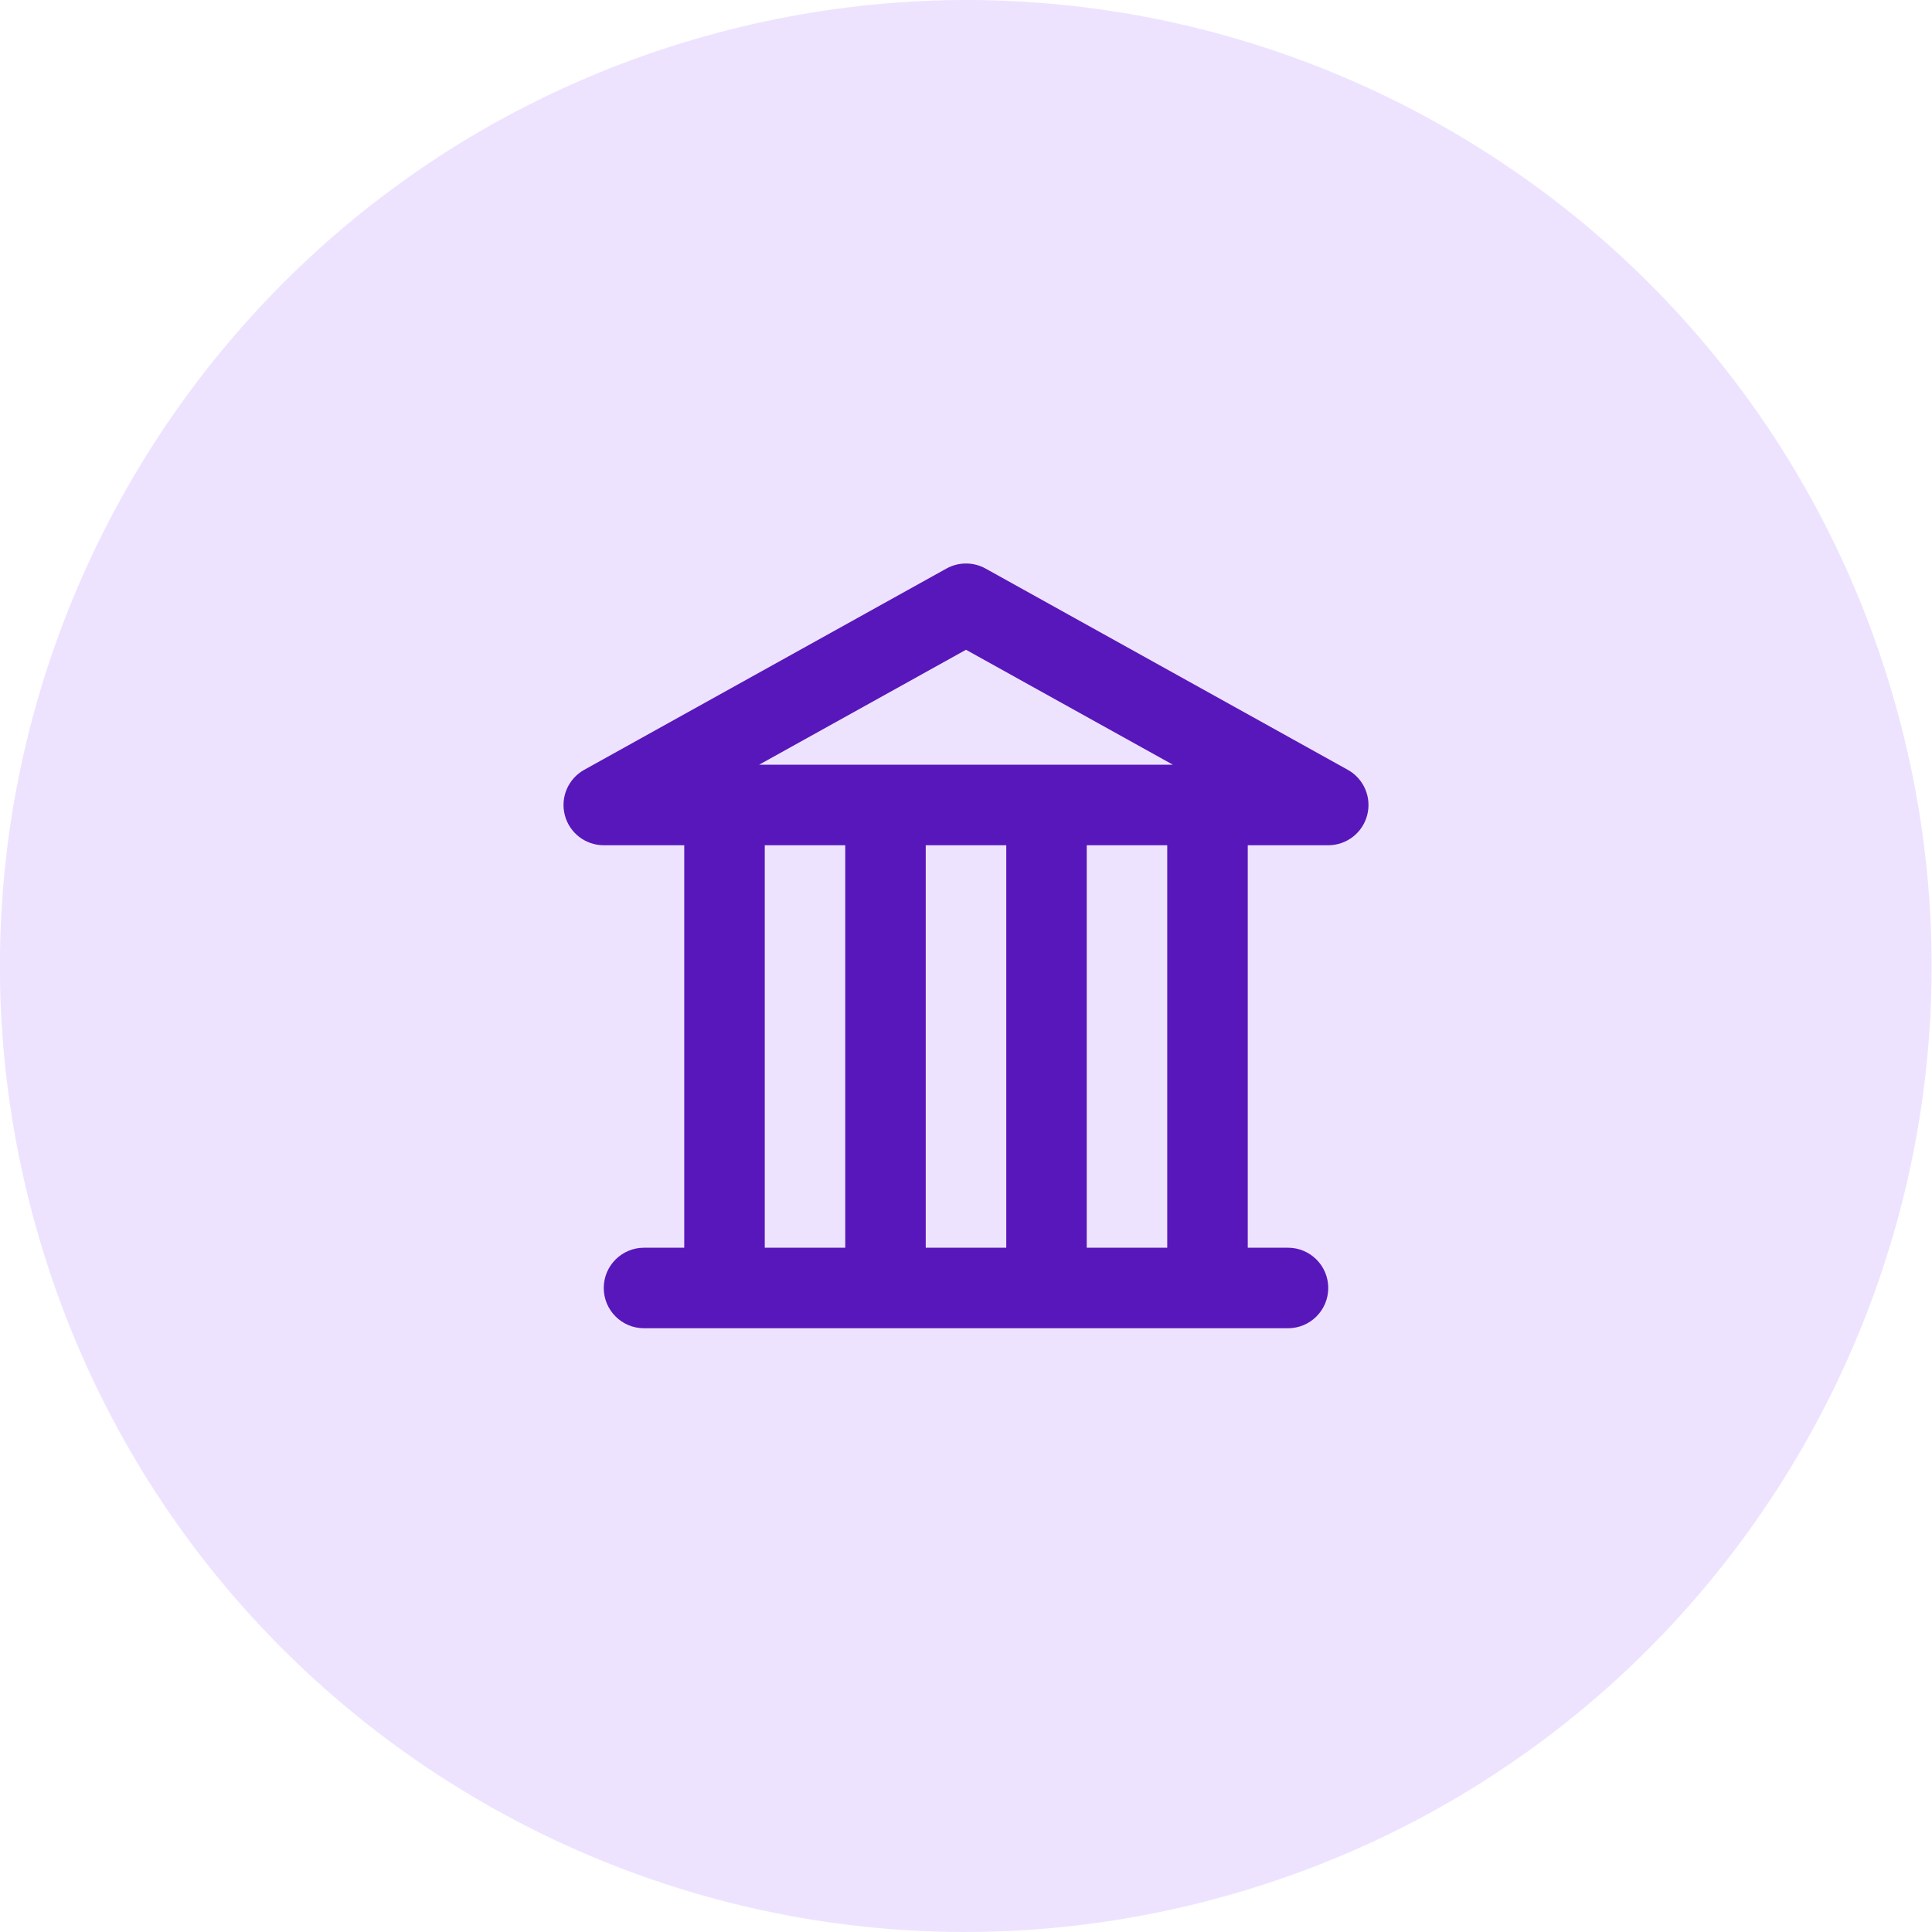 <svg width="44" height="44" viewBox="0 0 44 44" fill="none" xmlns="http://www.w3.org/2000/svg">
    <path d="M43.166 16.039C46.453 27.728 39.64 39.878 27.948 43.171C16.256 46.464 4.11 39.651 0.824 27.961C-2.463 16.272 4.35 4.122 16.042 0.829C27.733 -2.464 39.88 4.349 43.166 16.039Z" fill="#EEE3FF"/>
    <path fill-rule="evenodd" clip-rule="evenodd" d="M21.555 12.948C21.832 12.795 22.168 12.795 22.445 12.948L30.695 17.532C31.06 17.735 31.242 18.159 31.137 18.563C31.033 18.967 30.668 19.25 30.25 19.25H28.417V28.416H29.333C29.84 28.416 30.25 28.827 30.25 29.333C30.25 29.839 29.84 30.25 29.333 30.25H14.667C14.16 30.25 13.75 29.839 13.75 29.333C13.75 28.827 14.16 28.416 14.667 28.416H15.583V19.25H13.75C13.332 19.25 12.967 18.967 12.863 18.563C12.758 18.159 12.94 17.735 13.305 17.532L21.555 12.948ZM17.417 19.25V28.416H19.25V19.25H17.417ZM21.083 19.25V28.416H22.917V19.25H21.083ZM17.288 17.416L22 14.798L26.712 17.416H17.288ZM24.75 19.25V28.416H26.583V19.25H24.75Z" fill="#5817BA"/>
</svg>
